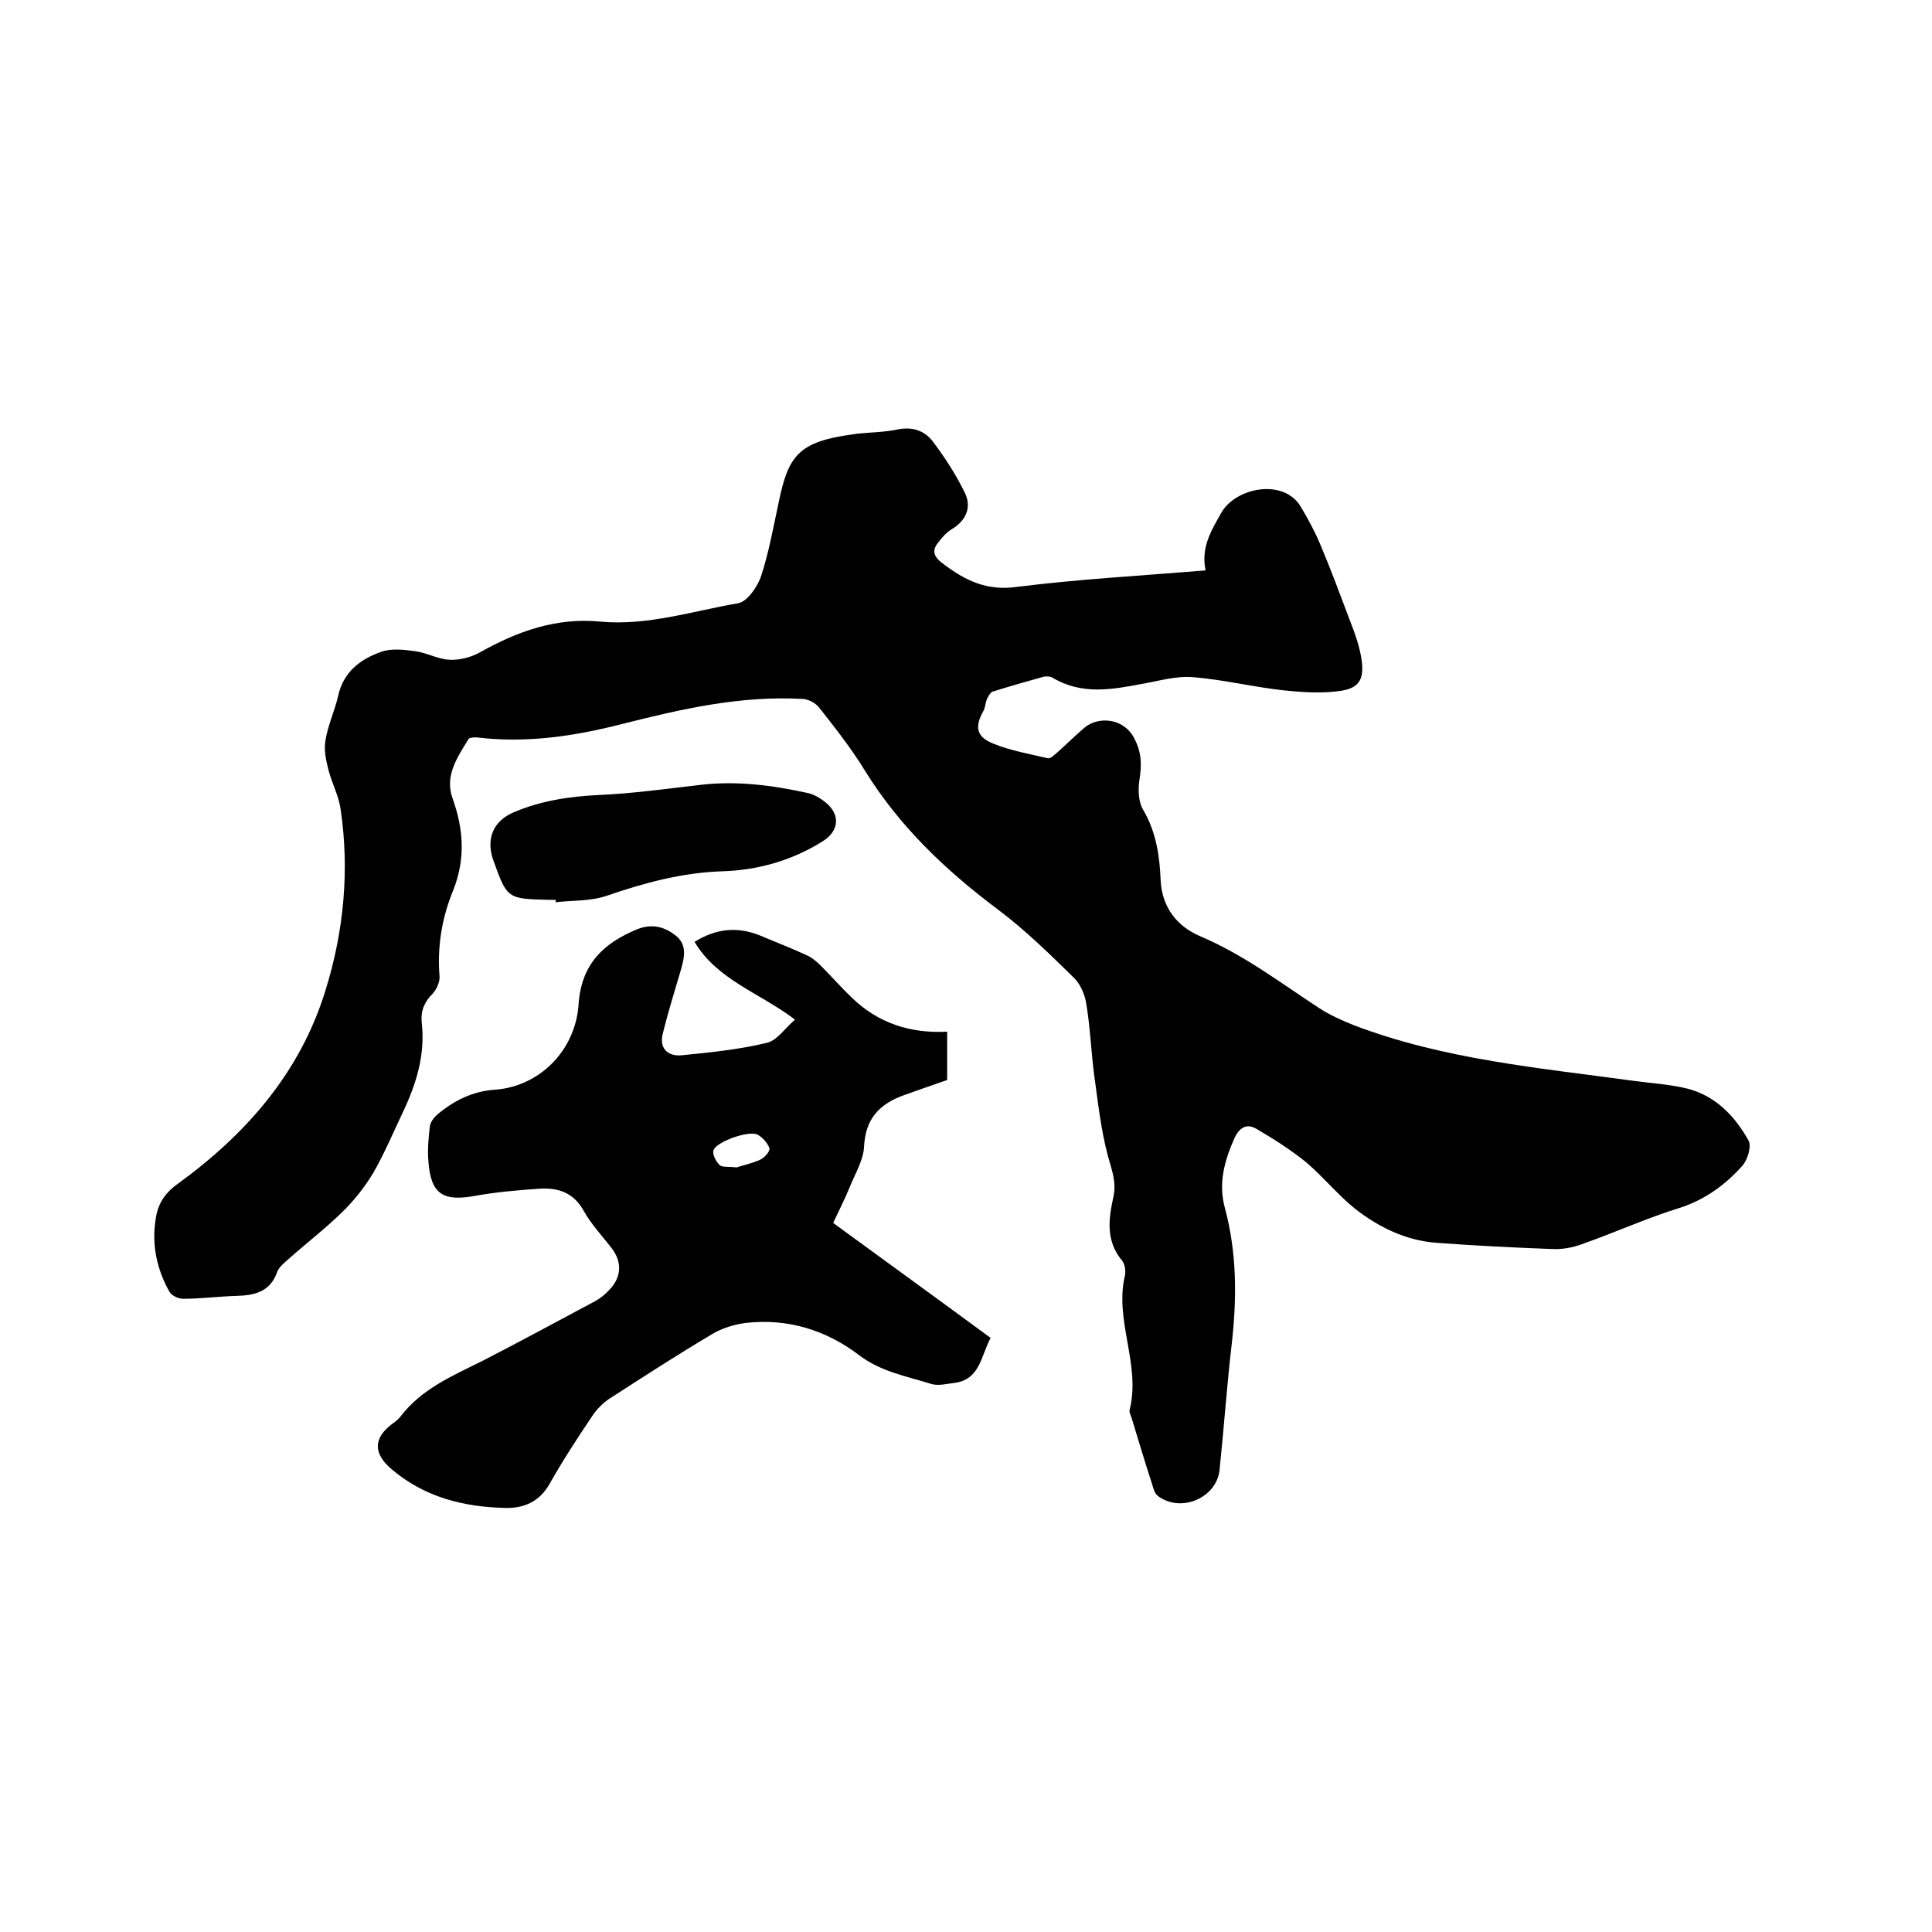 <svg enable-background="new 0 0 400 400" viewBox="0 0 400 400" xmlns="http://www.w3.org/2000/svg"><path d="m249.6 118.1c-1-4.8 1.2-8.3 3.3-12 3-5.2 12.9-7.1 16.4-1.2 1.5 2.5 2.9 5.1 4 7.7 2.2 5.2 4.2 10.6 6.2 15.9 1 2.6 2 5.3 2.4 8.1.6 4.2-.6 6-4.8 6.5-3.8.5-7.8.2-11.6-.2-6.2-.7-12.3-2.2-18.5-2.7-3.5-.3-7.1.8-10.6 1.4-6.3 1.2-12.5 2.3-18.5-1.3-.5-.3-1.3-.3-1.8-.2-3.6 1-7.1 2-10.6 3.1-.5.2-.9 1-1.2 1.6-.3.8-.3 1.7-.7 2.4-1.8 3.2-1.5 5.3 1.9 6.7 3.6 1.5 7.7 2.2 11.5 3.1.5.1 1.4-.8 2-1.3 1.9-1.7 3.7-3.5 5.6-5.1 2.8-2.3 8-2 10.2 2.2 1.6 3 1.6 5.6 1.1 8.7-.3 2-.2 4.6.8 6.2 2.7 4.6 3.4 9.6 3.6 14.6.3 5.7 3.5 9.5 8.1 11.5 9 3.8 16.6 9.6 24.7 14.9 2.3 1.5 4.8 2.6 7.3 3.6 18.7 7.1 38.4 8.8 58 11.5 3.7.5 7.4.7 11 1.6 5.8 1.5 9.8 5.7 12.6 10.7.7 1.2-.2 4.1-1.3 5.3-3.5 3.9-7.7 7-13 8.7-6.8 2.1-13.4 5.1-20.2 7.5-1.9.7-4.1 1.1-6.1 1-8-.3-16.1-.7-24.1-1.3-6.3-.5-11.8-3.2-16.7-7-3.6-2.9-6.6-6.6-10.1-9.6-3.2-2.6-6.8-4.9-10.4-7-1.9-1.1-3.4-.4-4.5 1.9-2.1 4.7-3.4 9.4-2 14.5 2.5 9.3 2.5 18.7 1.4 28.3-1 8.6-1.6 17.3-2.5 25.9-.6 5.9-8.1 9-12.8 5.4-.6-.5-.9-1.4-1.1-2.2-1.5-4.6-2.9-9.3-4.3-13.9-.2-.6-.6-1.3-.4-1.8 2.3-9.3-3.2-18.4-1-27.7.2-.9 0-2.3-.5-3-3.5-4.1-2.9-8.7-1.9-13.2.7-3.1-.3-5.6-1.1-8.5-1.5-5.6-2.1-11.4-2.9-17.1-.6-4.8-.8-9.7-1.6-14.5-.3-2-1.3-4.2-2.7-5.5-5-4.9-10-9.8-15.6-14-10.8-8.1-20.3-17.1-27.5-28.7-2.8-4.6-6.2-8.9-9.5-13.1-.8-1-2.3-1.8-3.6-1.8-12.7-.7-25 2.1-37.2 5.2-9.8 2.5-19.7 4-29.8 2.8-.7-.1-1.8 0-2 .3-2.3 3.8-5 7.6-3.3 12.3 2.3 6.4 2.7 12.6.1 19.1-2.3 5.6-3.3 11.6-2.8 17.7.1 1.2-.6 2.7-1.4 3.6-1.7 1.7-2.5 3.5-2.3 5.9.8 6.7-1.1 12.8-3.9 18.7-2 4.2-3.8 8.5-6.1 12.5-1.8 3-4.1 5.9-6.6 8.3-3.5 3.4-7.4 6.4-11 9.6-.9.8-1.9 1.6-2.3 2.6-1.4 4.1-4.6 4.9-8.4 5-3.7.1-7.4.6-11.1.6-1 0-2.5-.7-2.9-1.6-2.5-4.5-3.6-9.5-2.8-14.7.4-3.2 1.8-5.5 4.6-7.5 14.2-10.3 25.4-23.1 30.6-40.1 3.8-12.2 5-24.9 3.1-37.6-.4-2.7-1.8-5.3-2.5-8-.5-2-1-4.2-.6-6.2.5-3.1 1.9-6 2.6-9.1 1.1-5 4.6-7.6 8.8-9.1 2.1-.8 4.7-.5 7-.2 2.5.3 4.9 1.7 7.3 1.8 2 .1 4.4-.5 6.2-1.5 7.8-4.4 15.9-7.3 25-6.4 9.8.9 19.1-2.2 28.5-3.8 1.9-.3 4.1-3.5 4.8-5.7 1.6-4.9 2.5-10 3.6-15.1 2-9.7 4-12.7 15.6-14.2.2 0 .4-.1.6-.1 2.8-.3 5.7-.3 8.5-.9 3.1-.6 5.6.3 7.3 2.6 2.5 3.3 4.8 6.9 6.6 10.6 1.4 3 .2 5.7-2.8 7.5-1 .6-1.8 1.5-2.5 2.4-1.5 1.7-1.5 3 .6 4.6 4.7 3.6 9.2 5.8 15.5 4.9 12.8-1.6 25.6-2.3 39-3.4z"/><path d="m205.1 277c-2 3.7-2.2 8.6-7.4 9.3-1.7.2-3.5.7-5 .2-5.1-1.6-10.3-2.5-14.8-5.9-6.8-5.2-14.8-7.7-23.5-6.7-2.4.3-5 1.1-7.1 2.4-7.1 4.2-14 8.7-21 13.2-1.4.9-2.8 2.3-3.7 3.7-3.1 4.6-6.1 9.2-8.8 14-2.1 3.7-5.3 5.1-9.2 5-8.6-.2-16.7-2.2-23.5-8-3.8-3.2-3.9-6.4.1-9.4.6-.4 1.2-.9 1.7-1.5 4.4-5.8 10.9-8.5 17.1-11.6 7.8-4 15.5-8.2 23.2-12.3 1.1-.6 2.1-1.4 3-2.4 2.5-2.6 2.6-5.7.5-8.5-2-2.6-4.3-5-5.9-7.9-2.1-3.7-5.2-4.7-9-4.5-4.5.3-9.1.7-13.5 1.5-6.6 1.2-9.1-.4-9.6-7.1-.2-2.4 0-4.9.3-7.3.1-.9.9-1.9 1.6-2.5 3.5-2.9 7.3-4.8 12-5.1 9.1-.7 16.6-8.1 17.2-17.8.6-8.2 5.1-12.5 12.1-15.4 3-1.2 5.6-.6 8 1.3s1.8 4.5 1.1 7c-1.3 4.4-2.7 8.9-3.8 13.4-.7 2.9 1 4.6 3.8 4.4 6-.6 12-1.2 17.8-2.6 2.1-.5 3.7-3 5.8-4.8-7.4-5.6-16.1-8.2-20.8-16.1 4.5-2.8 8.9-3.2 13.6-1.3 3.3 1.4 6.7 2.7 9.9 4.2 1 .5 1.9 1.3 2.7 2.1 2.2 2.2 4.2 4.5 6.4 6.6 5.4 5.2 12 7.4 19.7 7v10c-2.9 1-6 2.1-9.1 3.2-4.9 1.8-7.8 4.8-8.1 10.5-.1 2.8-1.8 5.6-2.9 8.3-1 2.5-2.3 5-3.5 7.6 10.8 7.9 21.6 15.7 32.6 23.8zm-52.6-35.3c1.2-.4 3.1-.8 4.9-1.6.9-.4 2.1-1.8 1.9-2.4-.4-1.1-1.5-2.3-2.5-2.8-1.8-.9-8.6 1.5-9.1 3.3-.2.8.5 2.3 1.3 3 .4.5 1.7.3 3.5.5z"/><path d="m115 186.3c-.4 0-.8 0-1.3 0-8.7-.2-8.7-.2-11.6-8.3-1.5-4.3 0-8 4.2-9.8 5.6-2.4 11.5-3.3 17.6-3.6 7.1-.3 14.1-1.3 21.1-2.1 7.6-.9 15 .1 22.3 1.7 1.3.3 2.6 1.1 3.6 1.9 3.2 2.6 2.8 6-.6 8.1-6.4 4-13.5 6-21 6.2-8.2.3-16 2.4-23.8 5.1-3.3 1.1-7 .9-10.5 1.3.1-.2.1-.4 0-.5z"/></svg>